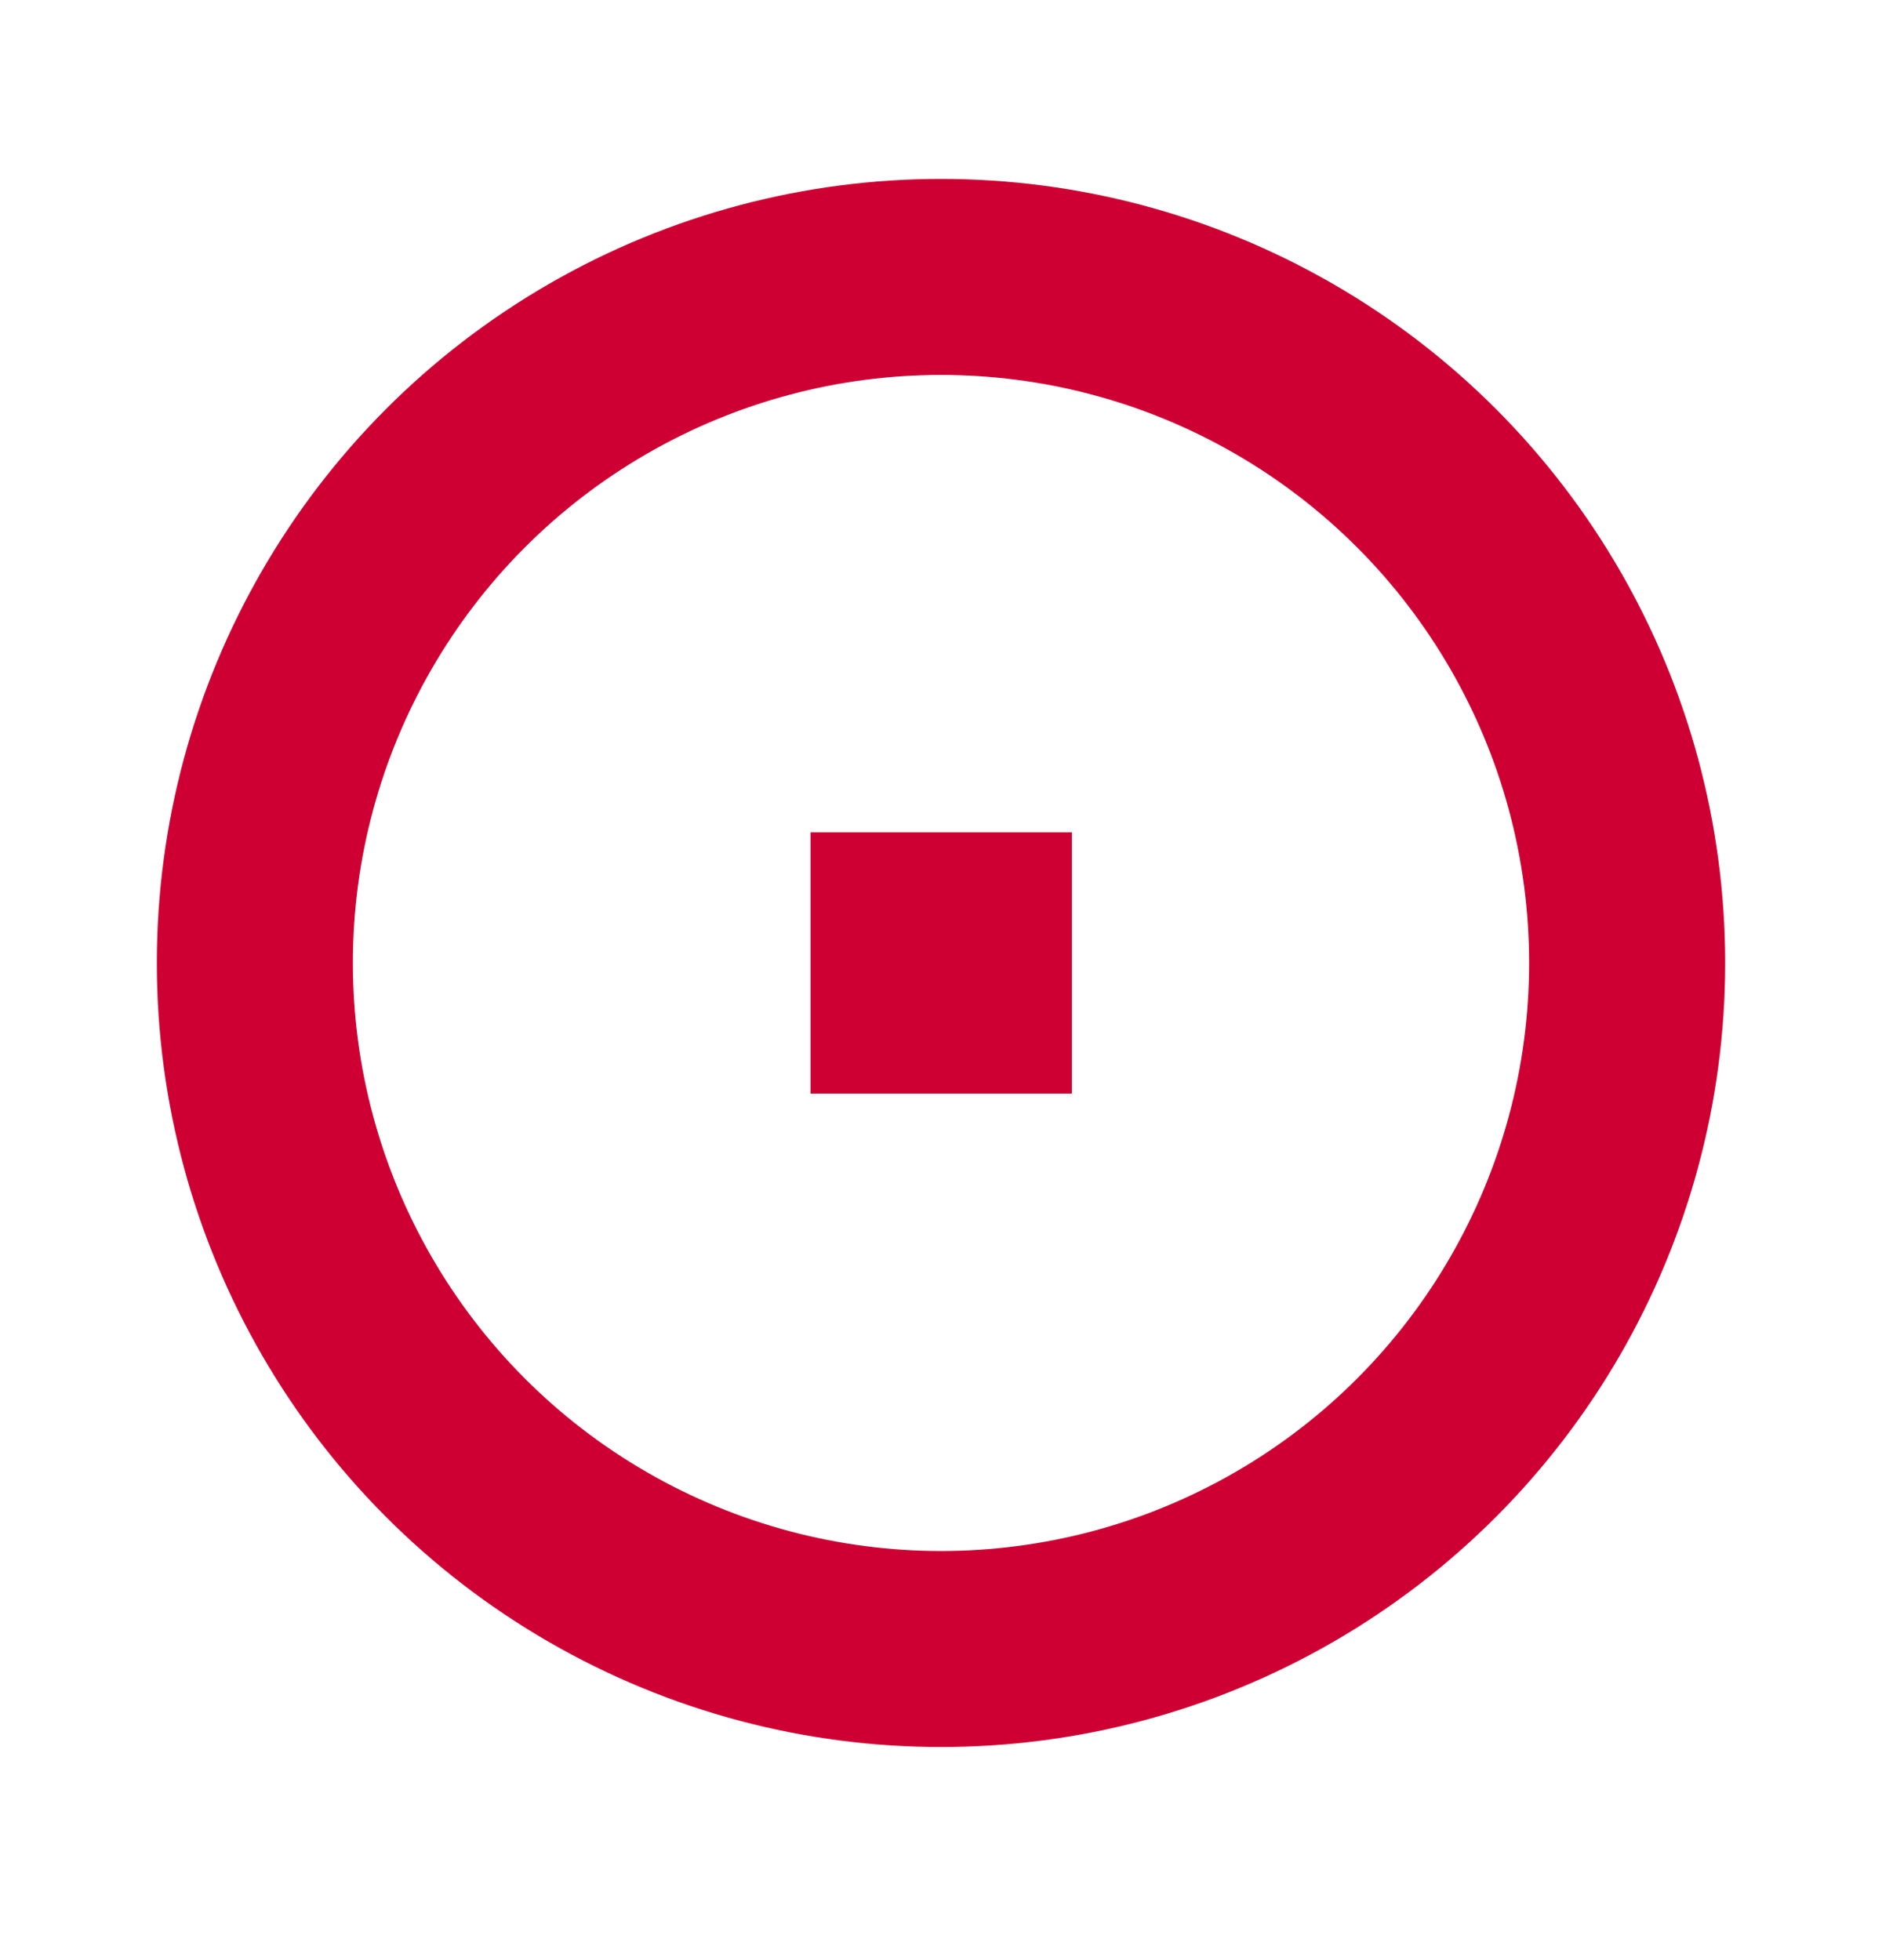 <svg width="24" height="25" viewBox="0 0 24 25" fill="none" xmlns="http://www.w3.org/2000/svg">
<circle cx="12" cy="12.282" r="8.75" stroke="#CE0033" stroke-width="2.5"/>
<rect x="10.336" y="10.615" width="3.333" height="3.333" fill="#CE0033"/>
</svg>
